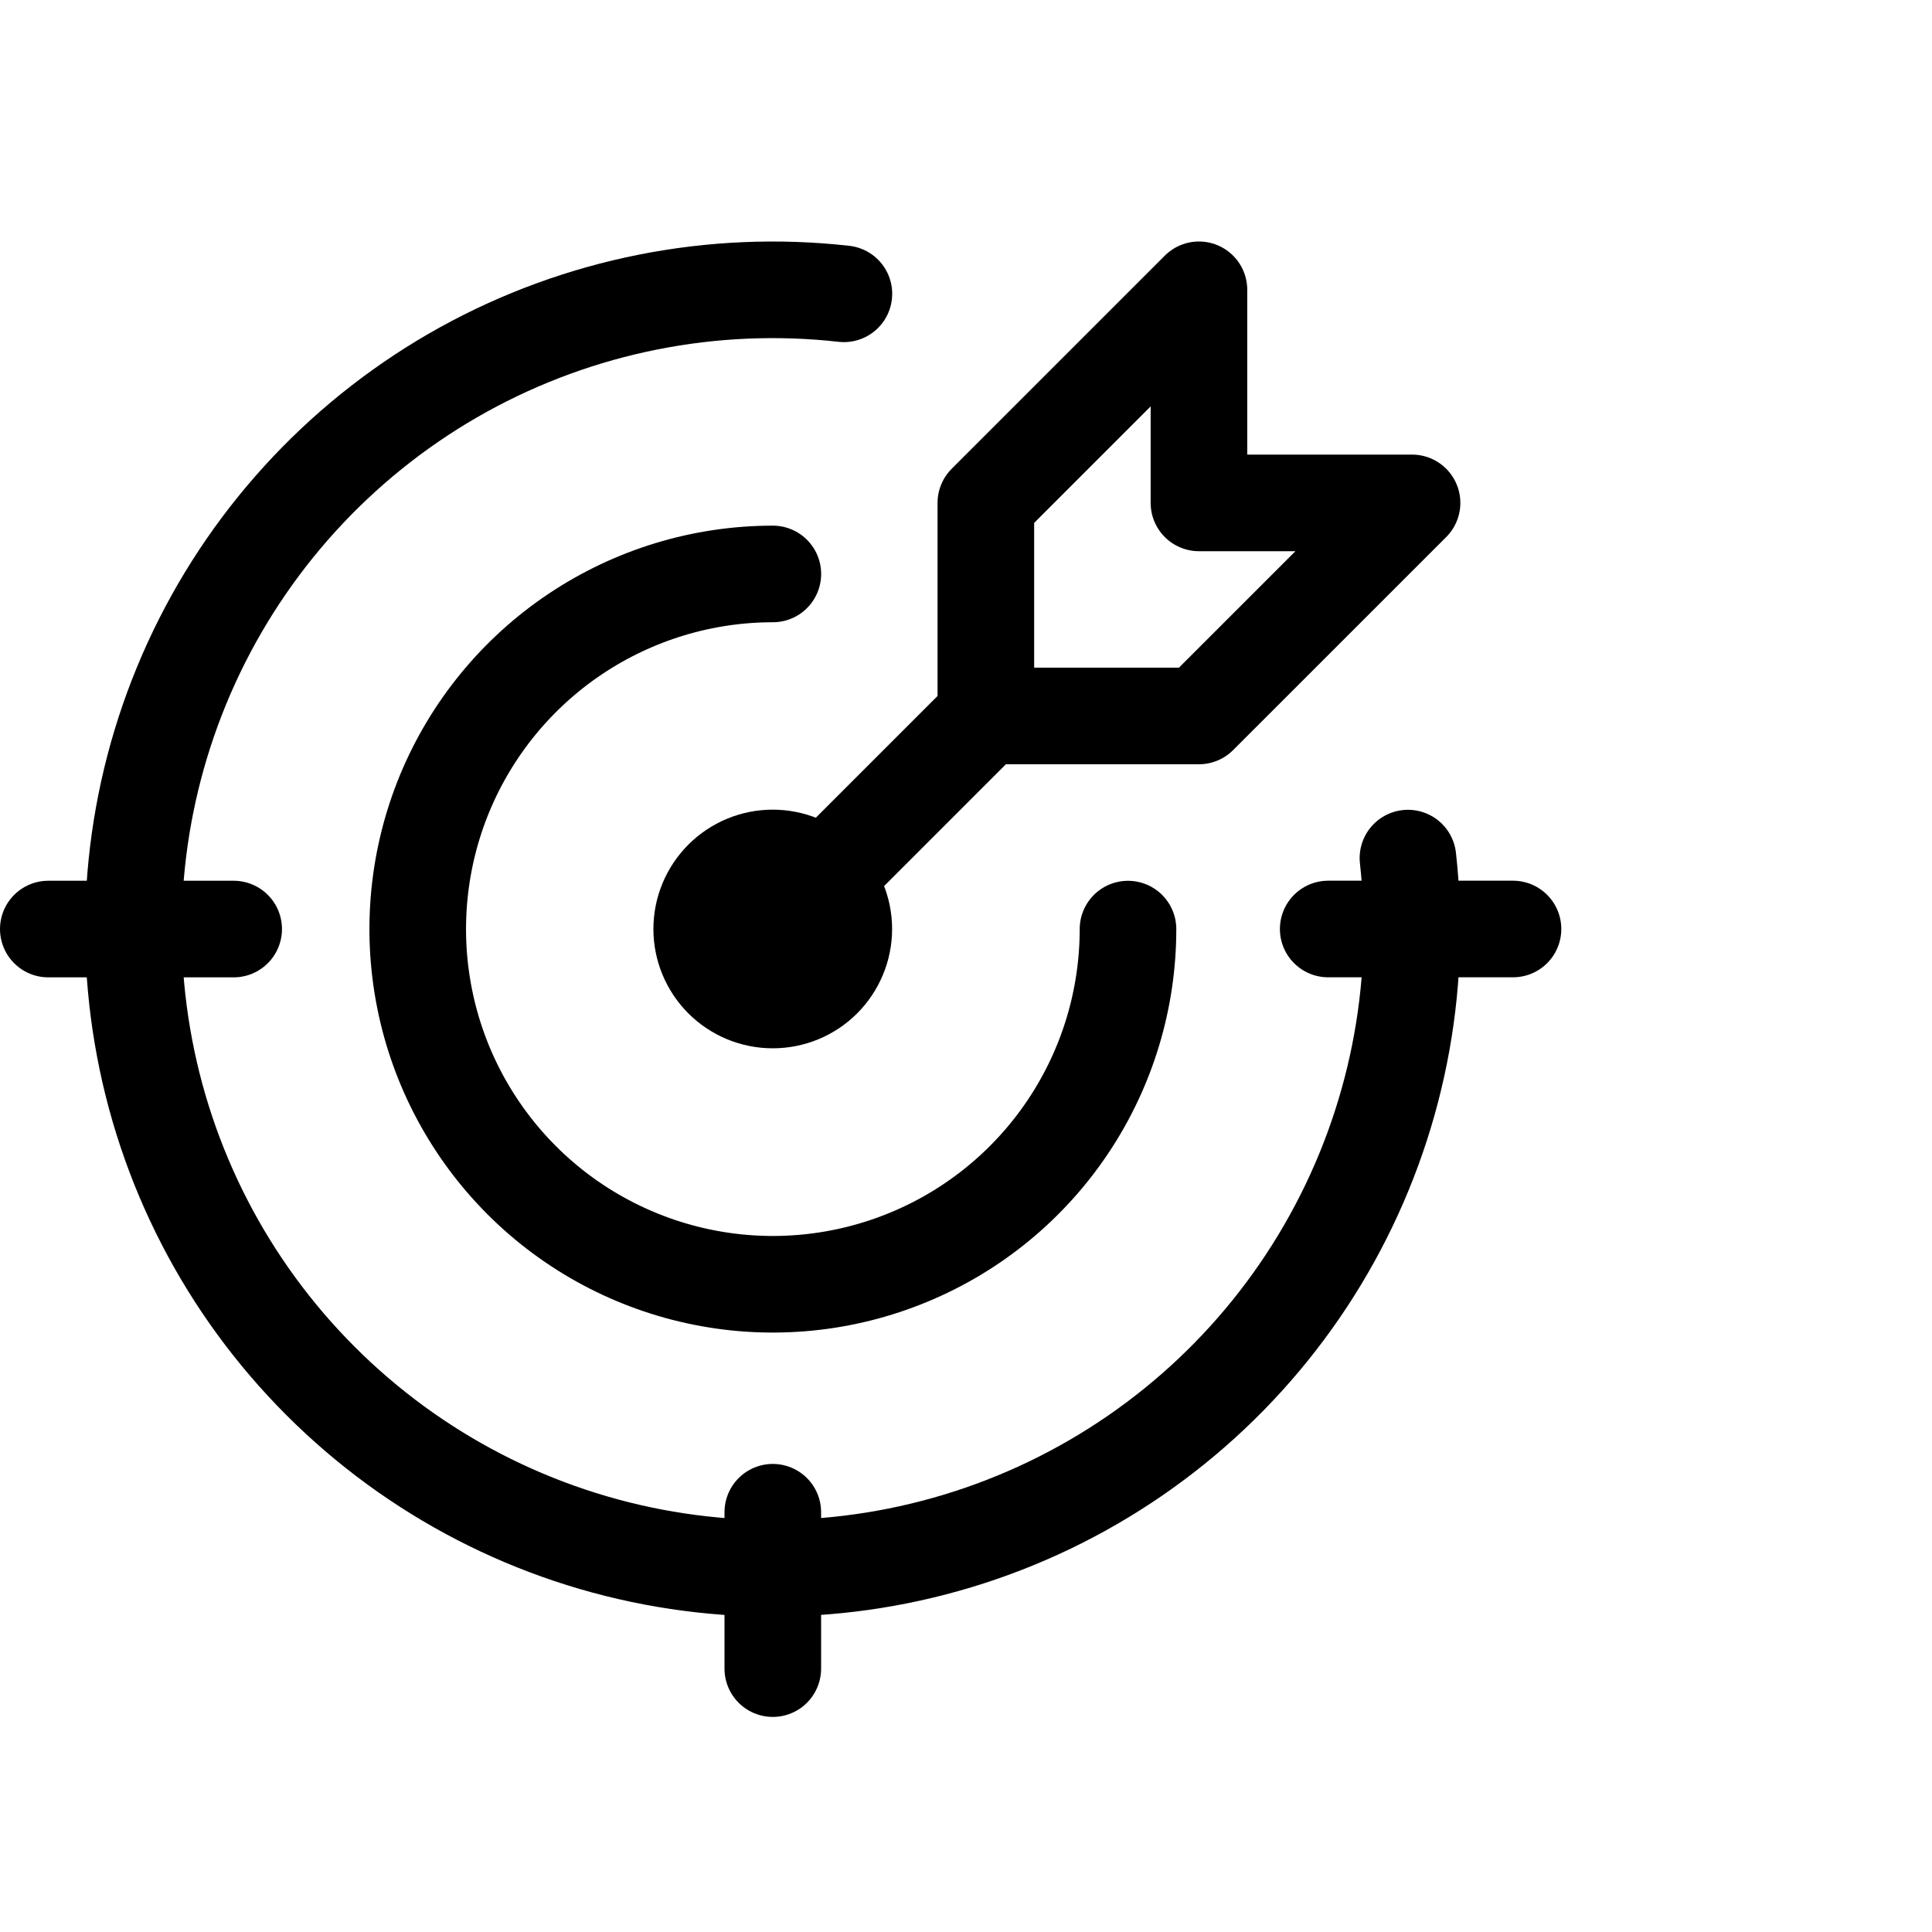 <svg viewBox="0 0 40 40" fill="none" xmlns="http://www.w3.org/2000/svg">
<path d="M14.528 19.234C14.528 19.624 14.683 19.998 14.959 20.274C15.235 20.55 15.609 20.704 15.999 20.704C16.389 20.704 16.763 20.55 17.039 20.274C17.314 19.998 17.47 19.624 17.47 19.234C17.47 18.844 17.314 18.47 17.039 18.194C16.763 17.918 16.389 17.763 15.999 17.763C15.609 17.763 15.235 17.918 14.959 18.194C14.683 18.47 14.528 18.844 14.528 19.234Z" stroke="currentColor" stroke-width="2" stroke-linecap="round" stroke-linejoin="round"/>
<path d="M16.001 11.883C14.547 11.883 13.125 12.315 11.916 13.123C10.707 13.931 9.765 15.079 9.208 16.422C8.652 17.766 8.506 19.244 8.79 20.671C9.073 22.097 9.774 23.407 10.802 24.436C11.83 25.464 13.14 26.164 14.567 26.448C15.993 26.732 17.471 26.586 18.815 26.029C20.159 25.473 21.307 24.53 22.115 23.321C22.923 22.112 23.354 20.691 23.354 19.236" stroke="currentColor" stroke-width="2" stroke-linecap="round" stroke-linejoin="round"/>
<path d="M17.472 6.083C14.746 5.777 11.992 6.326 9.591 7.653C7.191 8.981 5.262 11.022 4.072 13.494C2.882 15.966 2.489 18.747 2.949 21.451C3.408 24.156 4.696 26.651 6.636 28.591C8.575 30.532 11.07 31.822 13.774 32.282C16.479 32.743 19.259 32.352 21.732 31.163C24.204 29.974 26.246 28.047 27.575 25.646C28.904 23.246 29.455 20.493 29.15 17.766" stroke="currentColor" stroke-width="2" stroke-linecap="round" stroke-linejoin="round"/>
<path d="M20.411 10.412V14.823H24.823L29.235 10.412H24.823V6L20.411 10.412Z" stroke="currentColor" stroke-width="2" stroke-linecap="round" stroke-linejoin="round"/>
<path d="M20.412 14.823L16 19.235" stroke="currentColor" stroke-width="2" stroke-linecap="round" stroke-linejoin="round"/>
<path d="M16 31.309V34.547" stroke="currentColor" stroke-width="2" stroke-miterlimit="10" stroke-linecap="round" stroke-linejoin="round"/>
<path d="M1 19.235H4.838" stroke="currentColor" stroke-width="2" stroke-miterlimit="10" stroke-linecap="round" stroke-linejoin="round"/>
<path d="M27.499 19.234H31.325" stroke="currentColor" stroke-width="2" stroke-miterlimit="10" stroke-linecap="round" stroke-linejoin="round"/>
</svg>